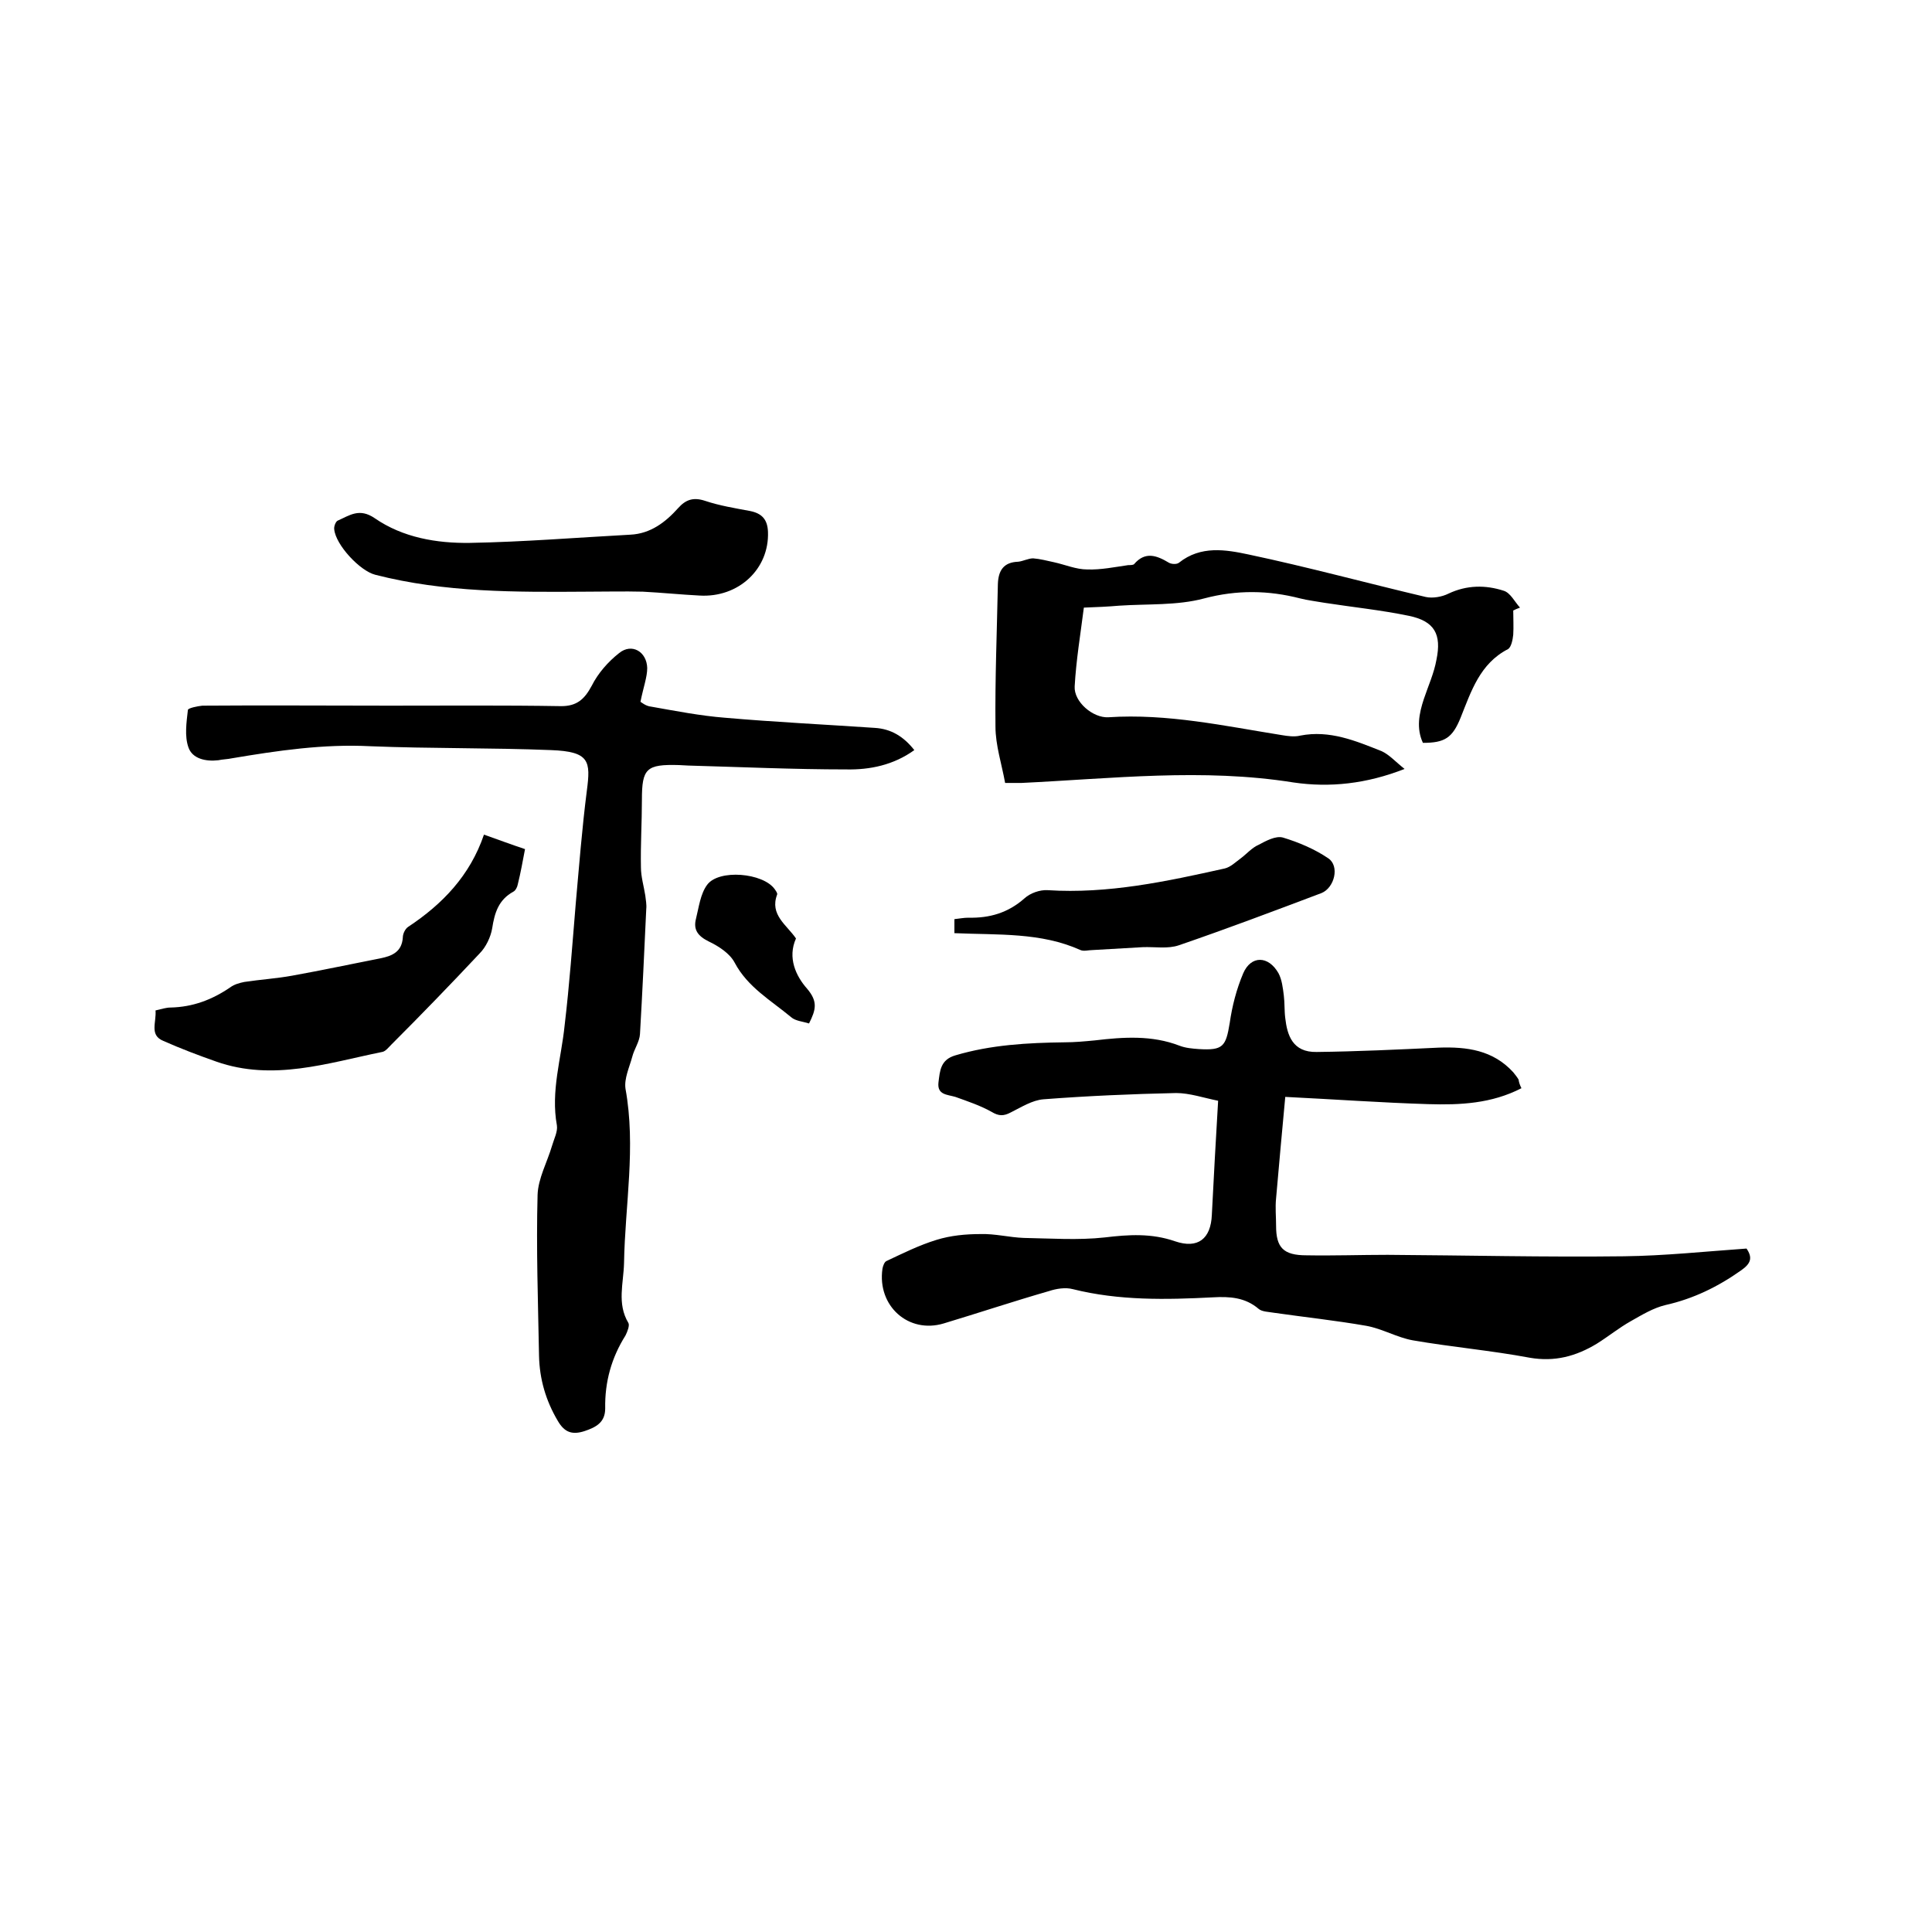<svg enable-background="new 0 0 400 400" viewBox="0 0 400 400" xmlns="http://www.w3.org/2000/svg"><path d="m315 225.3c-6.2 3.2-12.7 3.5-19.3 3.3-9.7-.3-19.4-1-29.6-1.5-.7 7.4-1.3 14.2-1.9 21-.2 1.9 0 3.8 0 5.7 0 4.5 1.5 6.1 6.3 6.1 5.6.1 11.2-.1 16.8-.1 16.3.1 32.6.5 48.9.3 8.4-.1 16.9-1 25.4-1.6 1.3 1.9.9 3.1-1.1 4.5-4.8 3.4-9.9 5.9-15.7 7.2-2.5.6-4.8 2-7.1 3.3-2.5 1.4-4.7 3.2-7.1 4.7-4.3 2.6-8.7 3.8-13.9 2.9-8-1.5-16.1-2.2-24.2-3.6-3.3-.6-6.3-2.4-9.6-3-6.3-1.1-12.8-1.8-19.1-2.7-1.1-.2-2.5-.2-3.2-.8-2.8-2.4-6-2.6-9.5-2.4-9.7.5-19.4.7-29-1.7-1.5-.4-3.4-.1-4.9.4-7.3 2.1-14.5 4.5-21.8 6.7s-13.8-3.6-12.7-11.3c.1-.6.4-1.4.8-1.6 3.4-1.6 6.8-3.3 10.4-4.4 2.9-.9 6-1.2 9.1-1.2 3-.1 6 .7 9 .8 5.6.1 11.2.5 16.7-.1 5-.6 9.7-.9 14.6.8 4.7 1.6 7.4-.5 7.6-5.5.4-7.7.8-15.4 1.3-23.6-3-.6-5.9-1.6-8.7-1.6-9.2.2-18.4.6-27.5 1.3-2.3.2-4.5 1.6-6.7 2.7-1.5.8-2.5.8-4-.1-2.3-1.3-5-2.2-7.5-3.1-1.7-.5-3.8-.4-3.5-3 .3-2.4.4-4.7 3.5-5.6 7.4-2.2 15-2.6 22.6-2.7 2.1 0 4.2-.2 6.3-.4 5.9-.7 11.8-1.1 17.5 1.1 1.3.5 2.7.6 4 .7 5 .3 5.6-.5 6.4-5.4.5-3.5 1.4-7 2.8-10.3 1.6-3.7 5.2-3.7 7.3 0 .7 1.3.9 3 1.1 4.6s.1 3.2.3 4.7c.4 3.5 1.5 7.1 6.5 7 8.4-.1 16.8-.5 25.3-.9 5.8-.2 11.2.5 15.4 5.1.4.5.8 1 1.1 1.5.1.7.3 1.2.6 1.8z"/><path d="m132.6 145.3c.2.1 1.1.9 2.2 1 5.1.9 10.2 1.9 15.3 2.3 10.3.9 20.7 1.4 31 2.1 3.4.2 6 1.8 8.2 4.6-4.3 3.1-9.2 4.1-14.1 4-10.9 0-21.8-.5-32.7-.8-.6 0-1.3-.1-1.9-.1-6.8-.2-7.7.7-7.7 7.2 0 4.7-.3 9.3-.2 14 0 1.9.6 3.9.9 5.8.1.9.3 1.9.2 2.8-.4 8.6-.8 17.3-1.3 25.9-.1 1.6-1.2 3.1-1.6 4.7-.6 2.2-1.7 4.5-1.4 6.6 2.2 12.1-.1 24.1-.3 36.1-.1 4.2-1.5 8.4.9 12.4.3.5-.2 1.8-.6 2.6-2.9 4.6-4.3 9.6-4.2 15.1 0 2.9-1.9 3.9-4.3 4.7-2.5.8-4.1.3-5.5-2.1-2.5-4.2-3.8-8.7-3.9-13.5-.2-11.1-.6-22.2-.3-33.3.1-3.4 2-6.8 3-10.2.4-1.4 1.2-2.9 1-4.2-1.3-7.1.9-13.8 1.6-20.7 1-8.4 1.6-16.8 2.3-25.2.7-7.8 1.3-15.6 2.3-23.4.8-6.1.6-8.1-7.4-8.4-12.5-.5-25-.3-37.4-.8-9.7-.5-19.2.9-28.7 2.5-.9.2-1.9.2-2.8.4-2.6.3-5.4-.3-6.2-2.7-.8-2.3-.4-5.1-.1-7.7 0-.4 2-.8 3-.9 12.9-.1 25.8 0 38.7 0 11.9 0 23.7-.1 35.6.1 3.2 0 4.8-1.4 6.3-4.2 1.3-2.6 3.4-5 5.7-6.8 2.6-2.1 5.7-.3 5.8 3.1 0 1.9-.8 4-1.4 7z"/><path d="m313.3 126.4c0 1.7.1 3.3 0 5-.1 1-.4 2.6-1.1 3-5.8 3-7.6 8.7-9.8 14.2-1.7 4.2-3.3 5.2-7.8 5.2-1.4-3-.8-6.1.2-9.1.9-2.7 2.1-5.3 2.6-8.1 1.1-5.3-.4-8-5.7-9.1-5.8-1.2-11.7-1.8-17.5-2.7-1.7-.3-3.4-.5-5-.9-6.6-1.7-13.1-1.8-19.9 0-5.6 1.5-11.7 1.1-17.6 1.5-2.3.2-4.6.3-7.3.4-.7 5.5-1.6 10.9-1.9 16.3-.2 3.2 3.8 6.6 7 6.4 12.2-.8 24 1.8 35.9 3.7 1.2.2 2.6.4 3.8.1 6.1-1.2 11.5 1.1 16.8 3.2 1.6.7 2.9 2.2 4.8 3.7-7.9 3.1-15.5 3.9-23 2.8-18.8-3-37.5-.8-56.3.1-.9 0-1.9 0-3.4 0-.7-3.9-2-7.8-2-11.7-.1-9.8.3-19.6.5-29.5.1-2.8 1.2-4.5 4.2-4.6 1-.1 2.1-.7 3.1-.7 1.4.1 2.9.5 4.3.8 2.3.5 4.6 1.5 6.9 1.5 2.8.1 5.7-.5 8.5-.9.4 0 1 0 1.2-.2 2.3-2.7 4.7-1.8 7.2-.3.5.3 1.6.4 2.1 0 4.5-3.6 9.7-2.7 14.4-1.7 12.3 2.6 24.4 5.9 36.7 8.8 1.4.3 3.3 0 4.7-.7 3.8-1.8 7.7-1.8 11.4-.6 1.4.4 2.3 2.3 3.4 3.5-.6.2-1 .4-1.4.6z"/><path d="m32.2 209.2c1.3-.3 2.2-.6 3.1-.6 4.6-.1 8.6-1.6 12.4-4.2.8-.6 1.9-.9 2.9-1.1 3.3-.5 6.6-.7 9.9-1.3 6.1-1.1 12.2-2.4 18.3-3.6 2.5-.5 4.4-1.4 4.6-4.3 0-.8.5-1.8 1.1-2.2 7.1-4.7 12.8-10.6 15.7-19.1 3.1 1.1 5.8 2.1 8.5 3-.5 2.6-.9 4.9-1.5 7.3-.1.6-.5 1.3-.9 1.5-3.1 1.7-3.9 4.4-4.4 7.6-.3 1.8-1.3 3.9-2.6 5.2-6 6.4-12.1 12.7-18.3 18.9-.6.6-1.2 1.4-1.9 1.5-11.3 2.3-22.6 6.1-34.3 2-3.7-1.3-7.4-2.7-11-4.3-2.9-1.2-1.4-3.8-1.6-6.3z"/><path d="m121.5 122.5c-14.7.1-29.4.2-43.8-3.5-3.2-.8-8.2-6.2-8.5-9.4-.1-.6.3-1.6.7-1.8 2.5-1.1 4.5-2.7 7.7-.5 5.8 4 12.8 5.2 19.7 5.1 11.1-.2 22.1-1.1 33.2-1.7 4.2-.2 7.3-2.6 9.9-5.5 1.6-1.8 3.2-2.3 5.6-1.5 3 1 6.1 1.5 9.3 2.1 2.5.5 3.6 1.8 3.7 4.3.3 7.7-6.1 13.7-14.2 13.2-3.9-.2-7.8-.6-11.7-.8-4-.1-7.8 0-11.6 0z"/><path d="m197.6 193.2c0-1 0-1.8 0-2.9 1-.1 1.9-.3 2.9-.3 4.4.1 8.2-1 11.6-4 1.2-1.1 3.2-1.8 4.8-1.7 12.5.8 24.6-1.8 36.7-4.5 1.2-.3 2.2-1.3 3.3-2.1 1.2-.9 2.3-2.2 3.7-2.8 1.5-.8 3.5-1.9 5-1.5 3.3 1 6.6 2.4 9.4 4.3 2.4 1.6 1.3 6.1-1.4 7.2-9.8 3.7-19.6 7.4-29.5 10.8-2.3.8-5 .3-7.5.4-3.5.2-6.9.4-10.4.6-.8 0-1.8.3-2.5 0-8.2-3.7-17-3.1-26.1-3.5z"/><path d="m164.8 194.3c-1.8 4 0 7.8 2.3 10.4 2.3 2.7 1.8 4.4.4 7.2-1.2-.4-2.8-.5-3.7-1.3-4.2-3.5-9-6.2-11.7-11.3-1-1.9-3.3-3.4-5.4-4.4-2.2-1.1-3.2-2.4-2.6-4.7.6-2.4.9-5.1 2.3-7 2.4-3.3 11.6-2.5 14 .9.2.3.6.8.5 1.1-1.6 4.2 2 6.3 3.9 9.1z"/></svg>